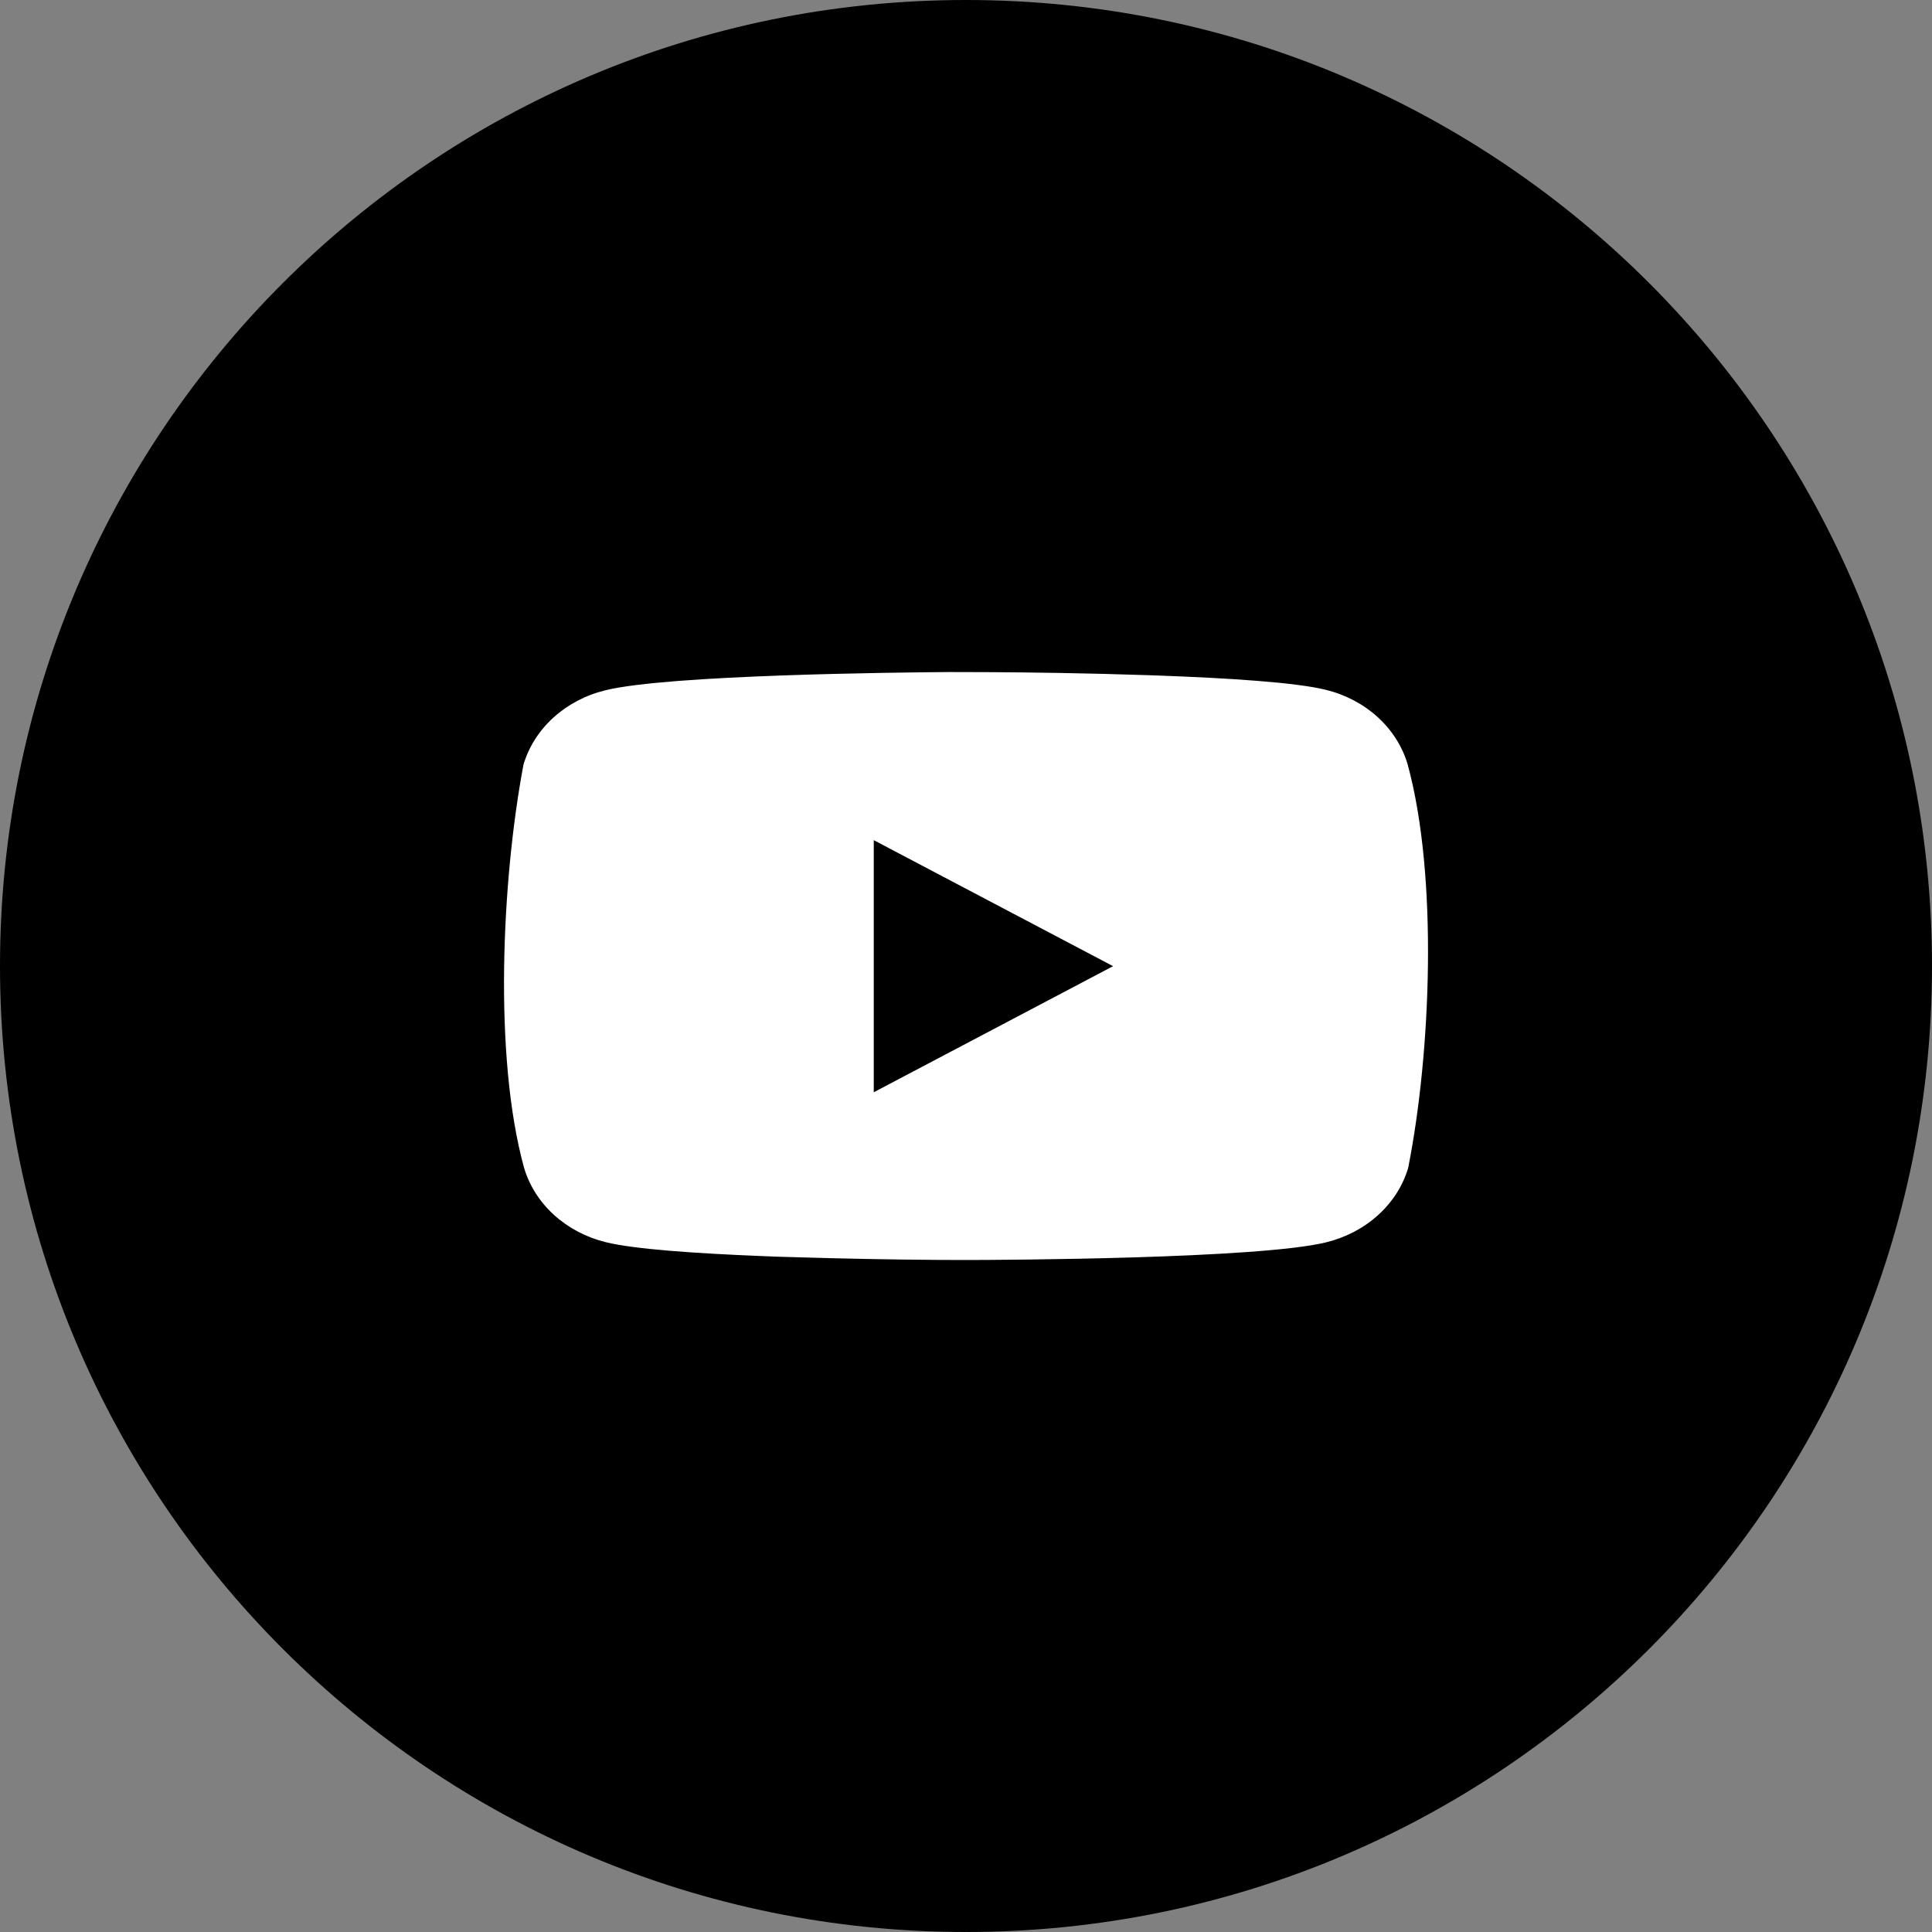 <?xml version="1.0" encoding="UTF-8"?> <svg xmlns="http://www.w3.org/2000/svg" width="23" height="23" viewBox="0 0 23 23" fill="none"><rect x="0" y="0" width="23" height="23" fill="#808080" stroke="none"/><g clip-path="url(#clip0_8_15)"><path d="M11.5 23C17.851 23 23 17.851 23 11.5C23 5.149 17.851 0 11.5 0C5.149 0 0 5.149 0 11.5C0 17.851 5.149 23 11.5 23Z" fill="black"></path><path d="M11.345 8.001L11.512 8.001L11.811 8.002C12.211 8.004 12.94 8.013 13.67 8.038L13.787 8.042C14.613 8.072 15.425 8.123 15.783 8.212C16.017 8.269 16.229 8.381 16.4 8.536C16.571 8.692 16.694 8.885 16.757 9.097C17.121 10.428 17.037 12.523 16.764 13.904C16.701 14.116 16.578 14.309 16.407 14.464C16.236 14.62 16.023 14.731 15.79 14.789C14.985 14.988 11.902 14.999 11.537 15L11.167 14.999C10.605 14.995 10.043 14.984 9.481 14.967L9.268 14.961L9.064 14.953C8.293 14.922 7.55 14.872 7.212 14.788C6.979 14.731 6.767 14.619 6.596 14.464C6.425 14.309 6.302 14.115 6.239 13.903C5.874 12.578 5.973 10.477 6.232 9.102C6.295 8.89 6.418 8.697 6.589 8.542C6.76 8.387 6.972 8.275 7.206 8.218C7.949 8.033 10.674 8.005 11.349 8L11.345 8.001ZM10.402 10.002V13.003L13.251 11.502L10.402 10.002Z" fill="white"></path></g><defs><clipPath id="clip0_8_15"><rect width="23" height="23" fill="white"></rect></clipPath></defs></svg> 